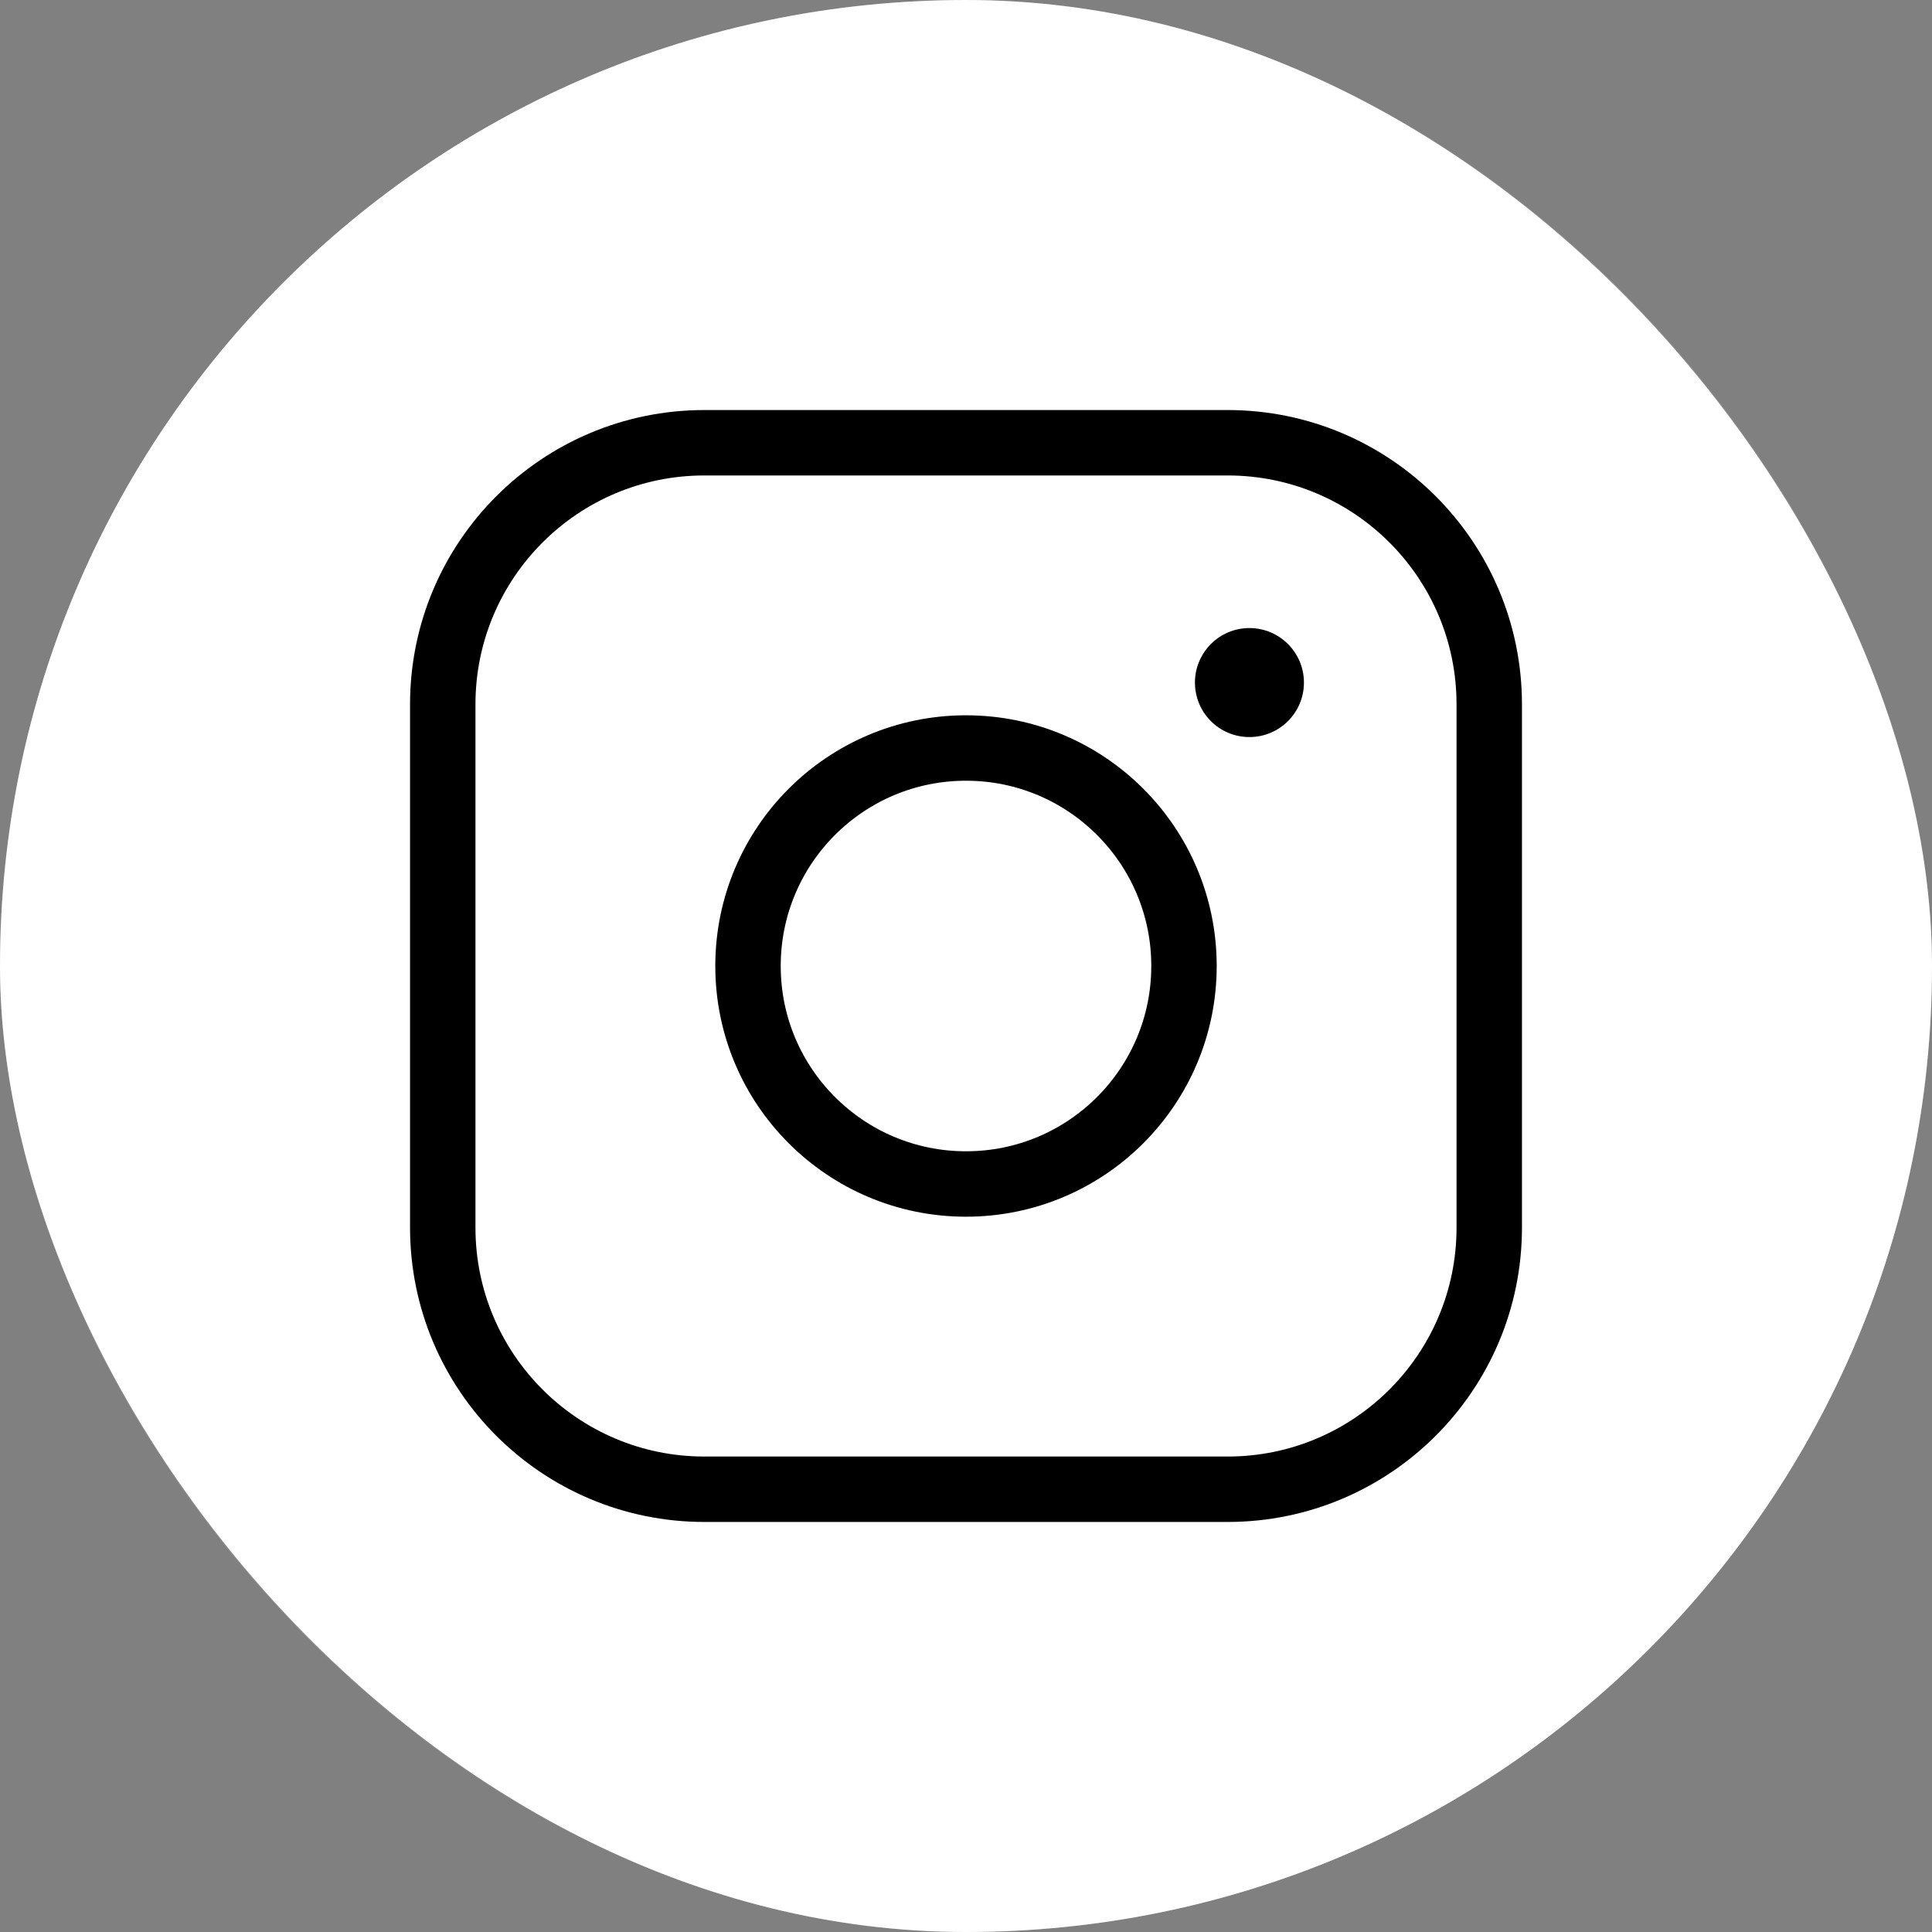 <?xml version="1.0" encoding="UTF-8"?> <svg xmlns="http://www.w3.org/2000/svg" width="36" height="36" viewBox="0 0 36 36" fill="none"><rect x="0" y="0" width="36" height="36" fill="#808080" stroke="none"/> <rect width="36" height="36" rx="18" fill="white"></rect> <rect x="0.5" y="0.5" width="35" height="35" rx="17.5" stroke="white" stroke-opacity="0.15"></rect> <path d="M18 22.062C20.244 22.062 22.062 20.244 22.062 18C22.062 15.756 20.244 13.938 18 13.938C15.756 13.938 13.938 15.756 13.938 18C13.938 20.244 15.756 22.062 18 22.062Z" stroke="black" stroke-width="1.219" stroke-linecap="round" stroke-linejoin="round"></path> <path d="M22.875 8.25H13.125C10.433 8.25 8.25 10.433 8.25 13.125V22.875C8.25 25.567 10.433 27.75 13.125 27.75H22.875C25.567 27.75 27.75 25.567 27.75 22.875V13.125C27.75 10.433 25.567 8.25 22.875 8.25Z" stroke="black" stroke-width="1.219" stroke-linecap="round" stroke-linejoin="round"></path> <path d="M23.281 13.734C23.842 13.734 24.297 13.28 24.297 12.719C24.297 12.158 23.842 11.703 23.281 11.703C22.72 11.703 22.266 12.158 22.266 12.719C22.266 13.28 22.72 13.734 23.281 13.734Z" fill="black"></path> </svg> 